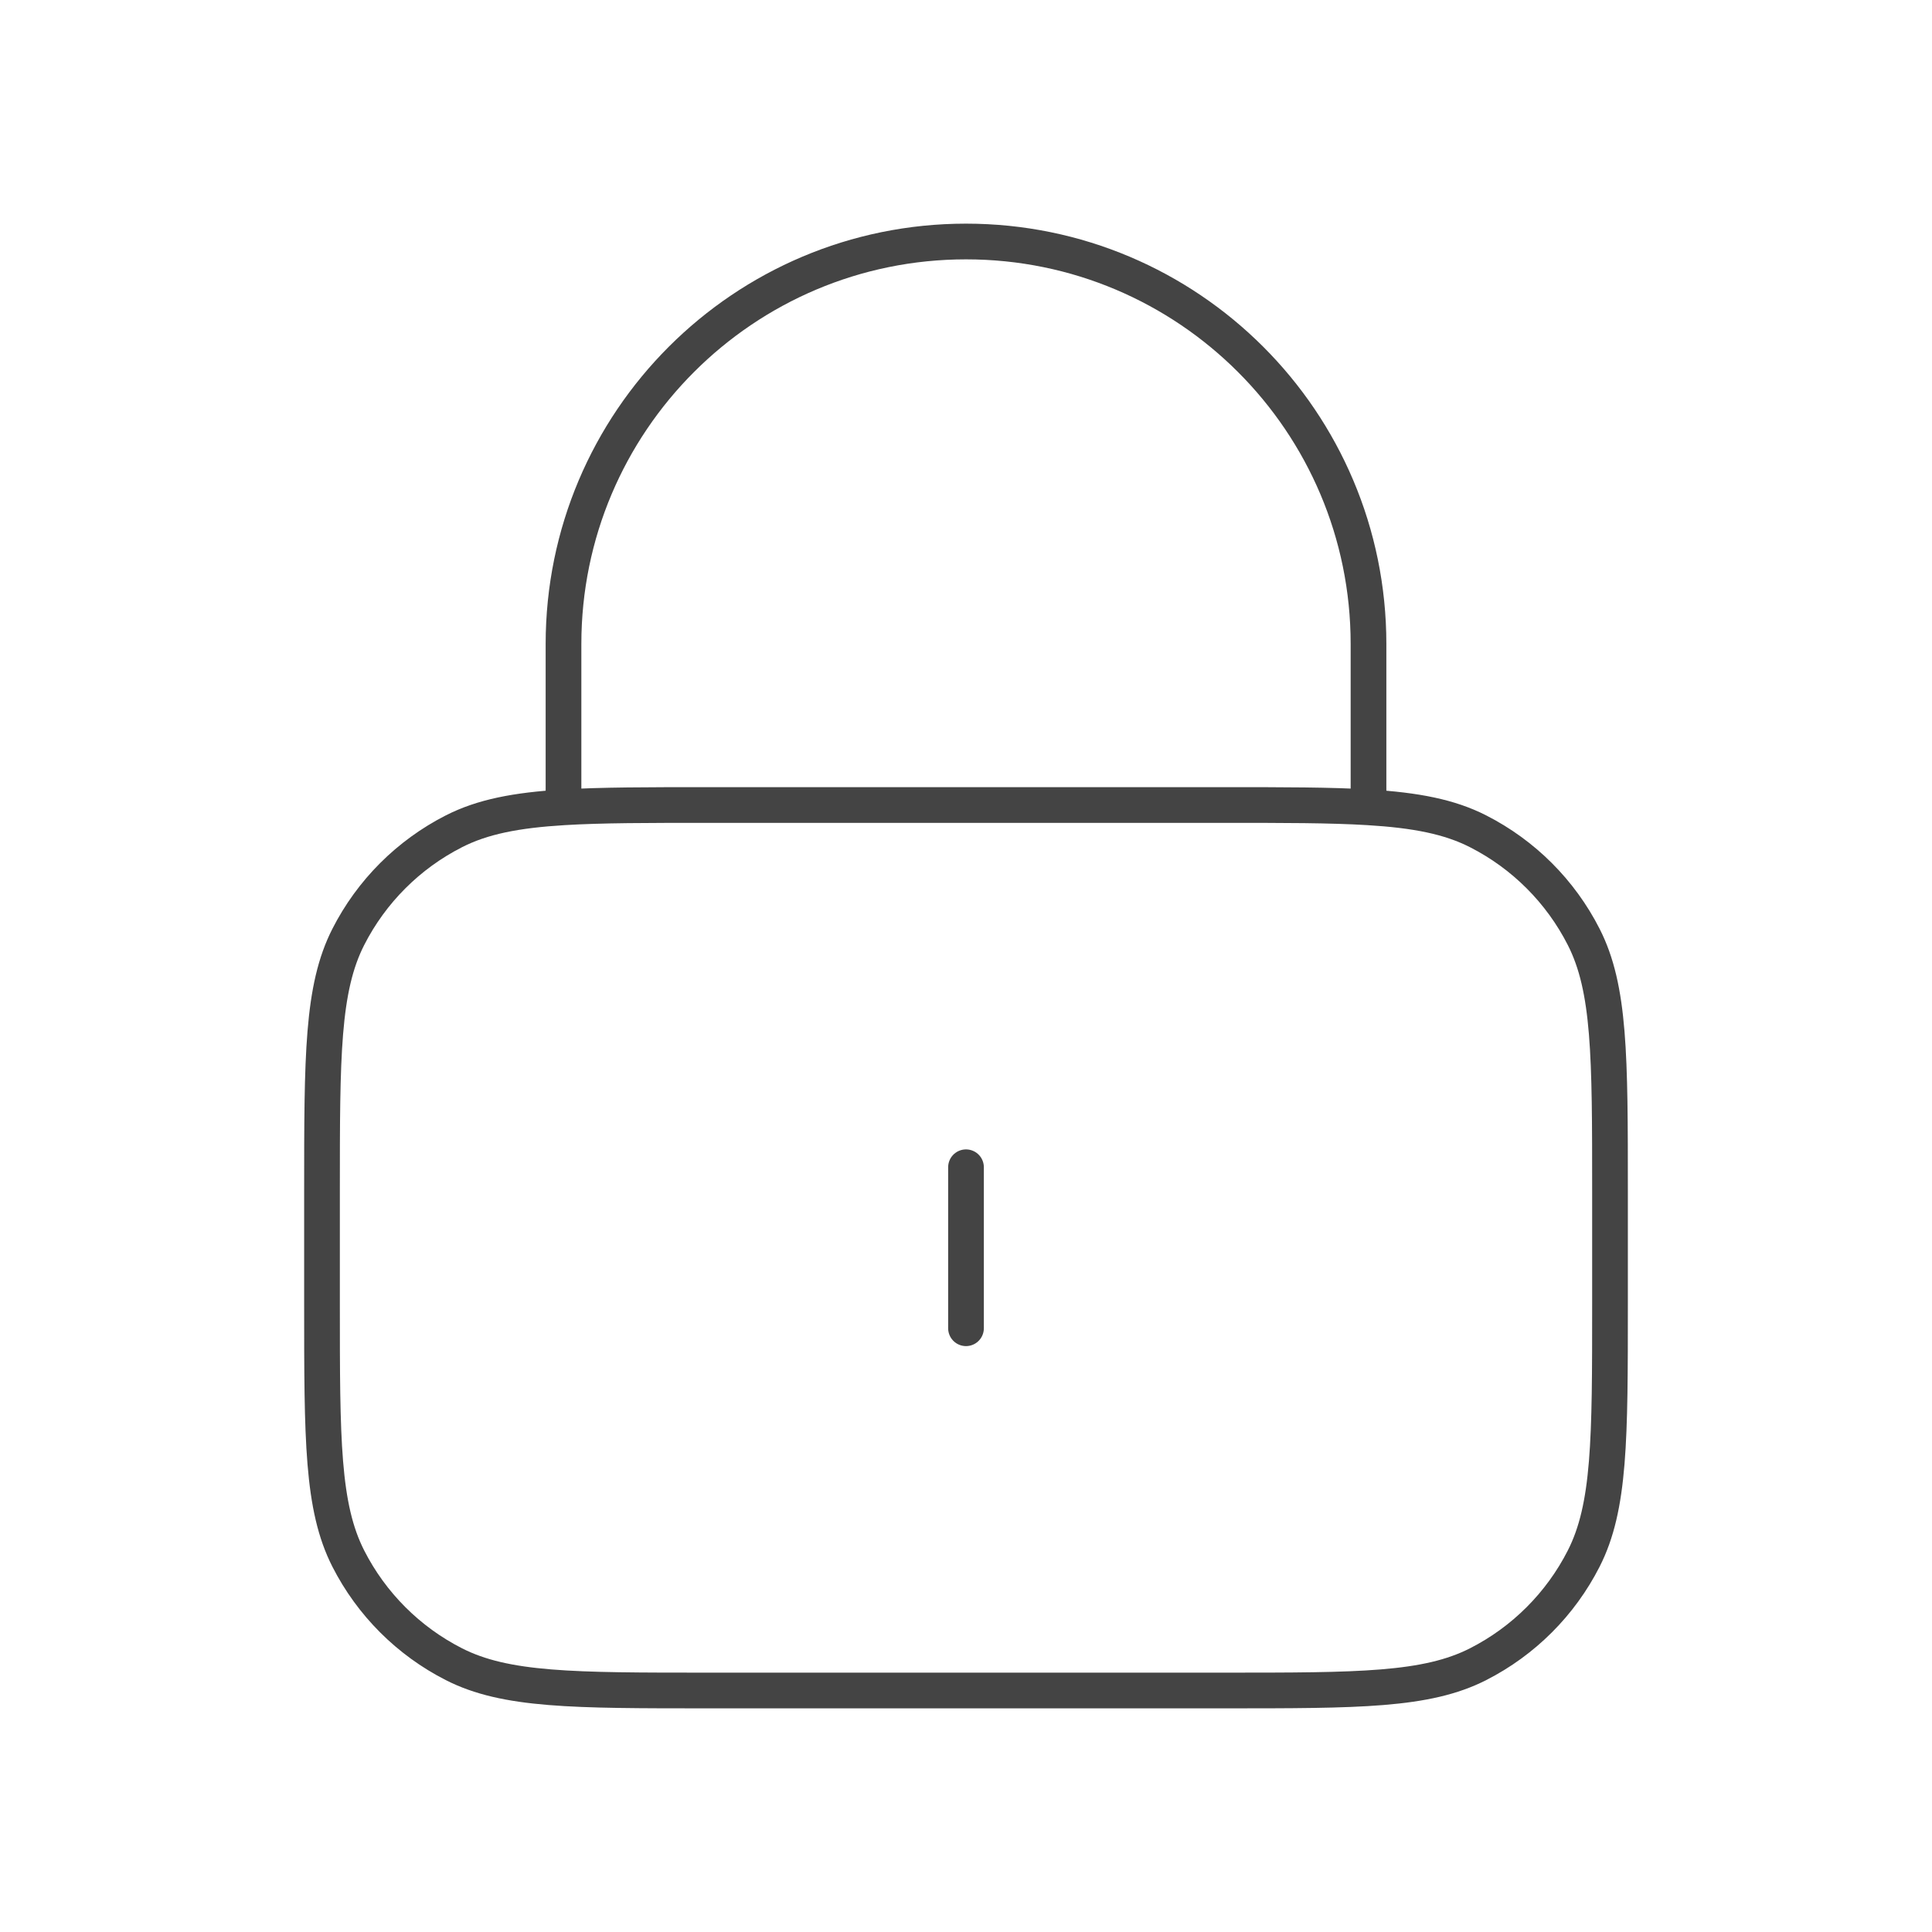<svg width="250" height="250" viewBox="0 0 250 250" fill="none" xmlns="http://www.w3.org/2000/svg">
<path d="M125 151.042V171.875M72.917 104.467C77.828 104.167 83.882 104.167 91.667 104.167H158.334C166.119 104.167 172.173 104.167 177.084 104.467M72.917 104.467C66.789 104.841 62.441 105.682 58.73 107.573C52.85 110.569 48.069 115.349 45.073 121.229C41.667 127.915 41.667 136.665 41.667 154.167V168.75C41.667 186.252 41.667 195.002 45.073 201.688C48.069 207.568 52.85 212.348 58.73 215.344C65.415 218.75 74.165 218.75 91.667 218.75H158.334C175.836 218.75 184.586 218.75 191.271 215.344C197.151 212.348 201.932 207.568 204.927 201.688C208.334 195.002 208.334 186.252 208.334 168.75V154.167C208.334 136.665 208.334 127.915 204.927 121.229C201.932 115.349 197.151 110.569 191.271 107.573C187.56 105.682 183.212 104.841 177.084 104.467M72.917 104.467V83.333C72.917 54.569 96.236 31.25 125 31.25C153.765 31.25 177.084 54.569 177.084 83.333V104.467" stroke="#444444" stroke-width="4.62" stroke-linecap="round" stroke-linejoin="round"/>
</svg>
